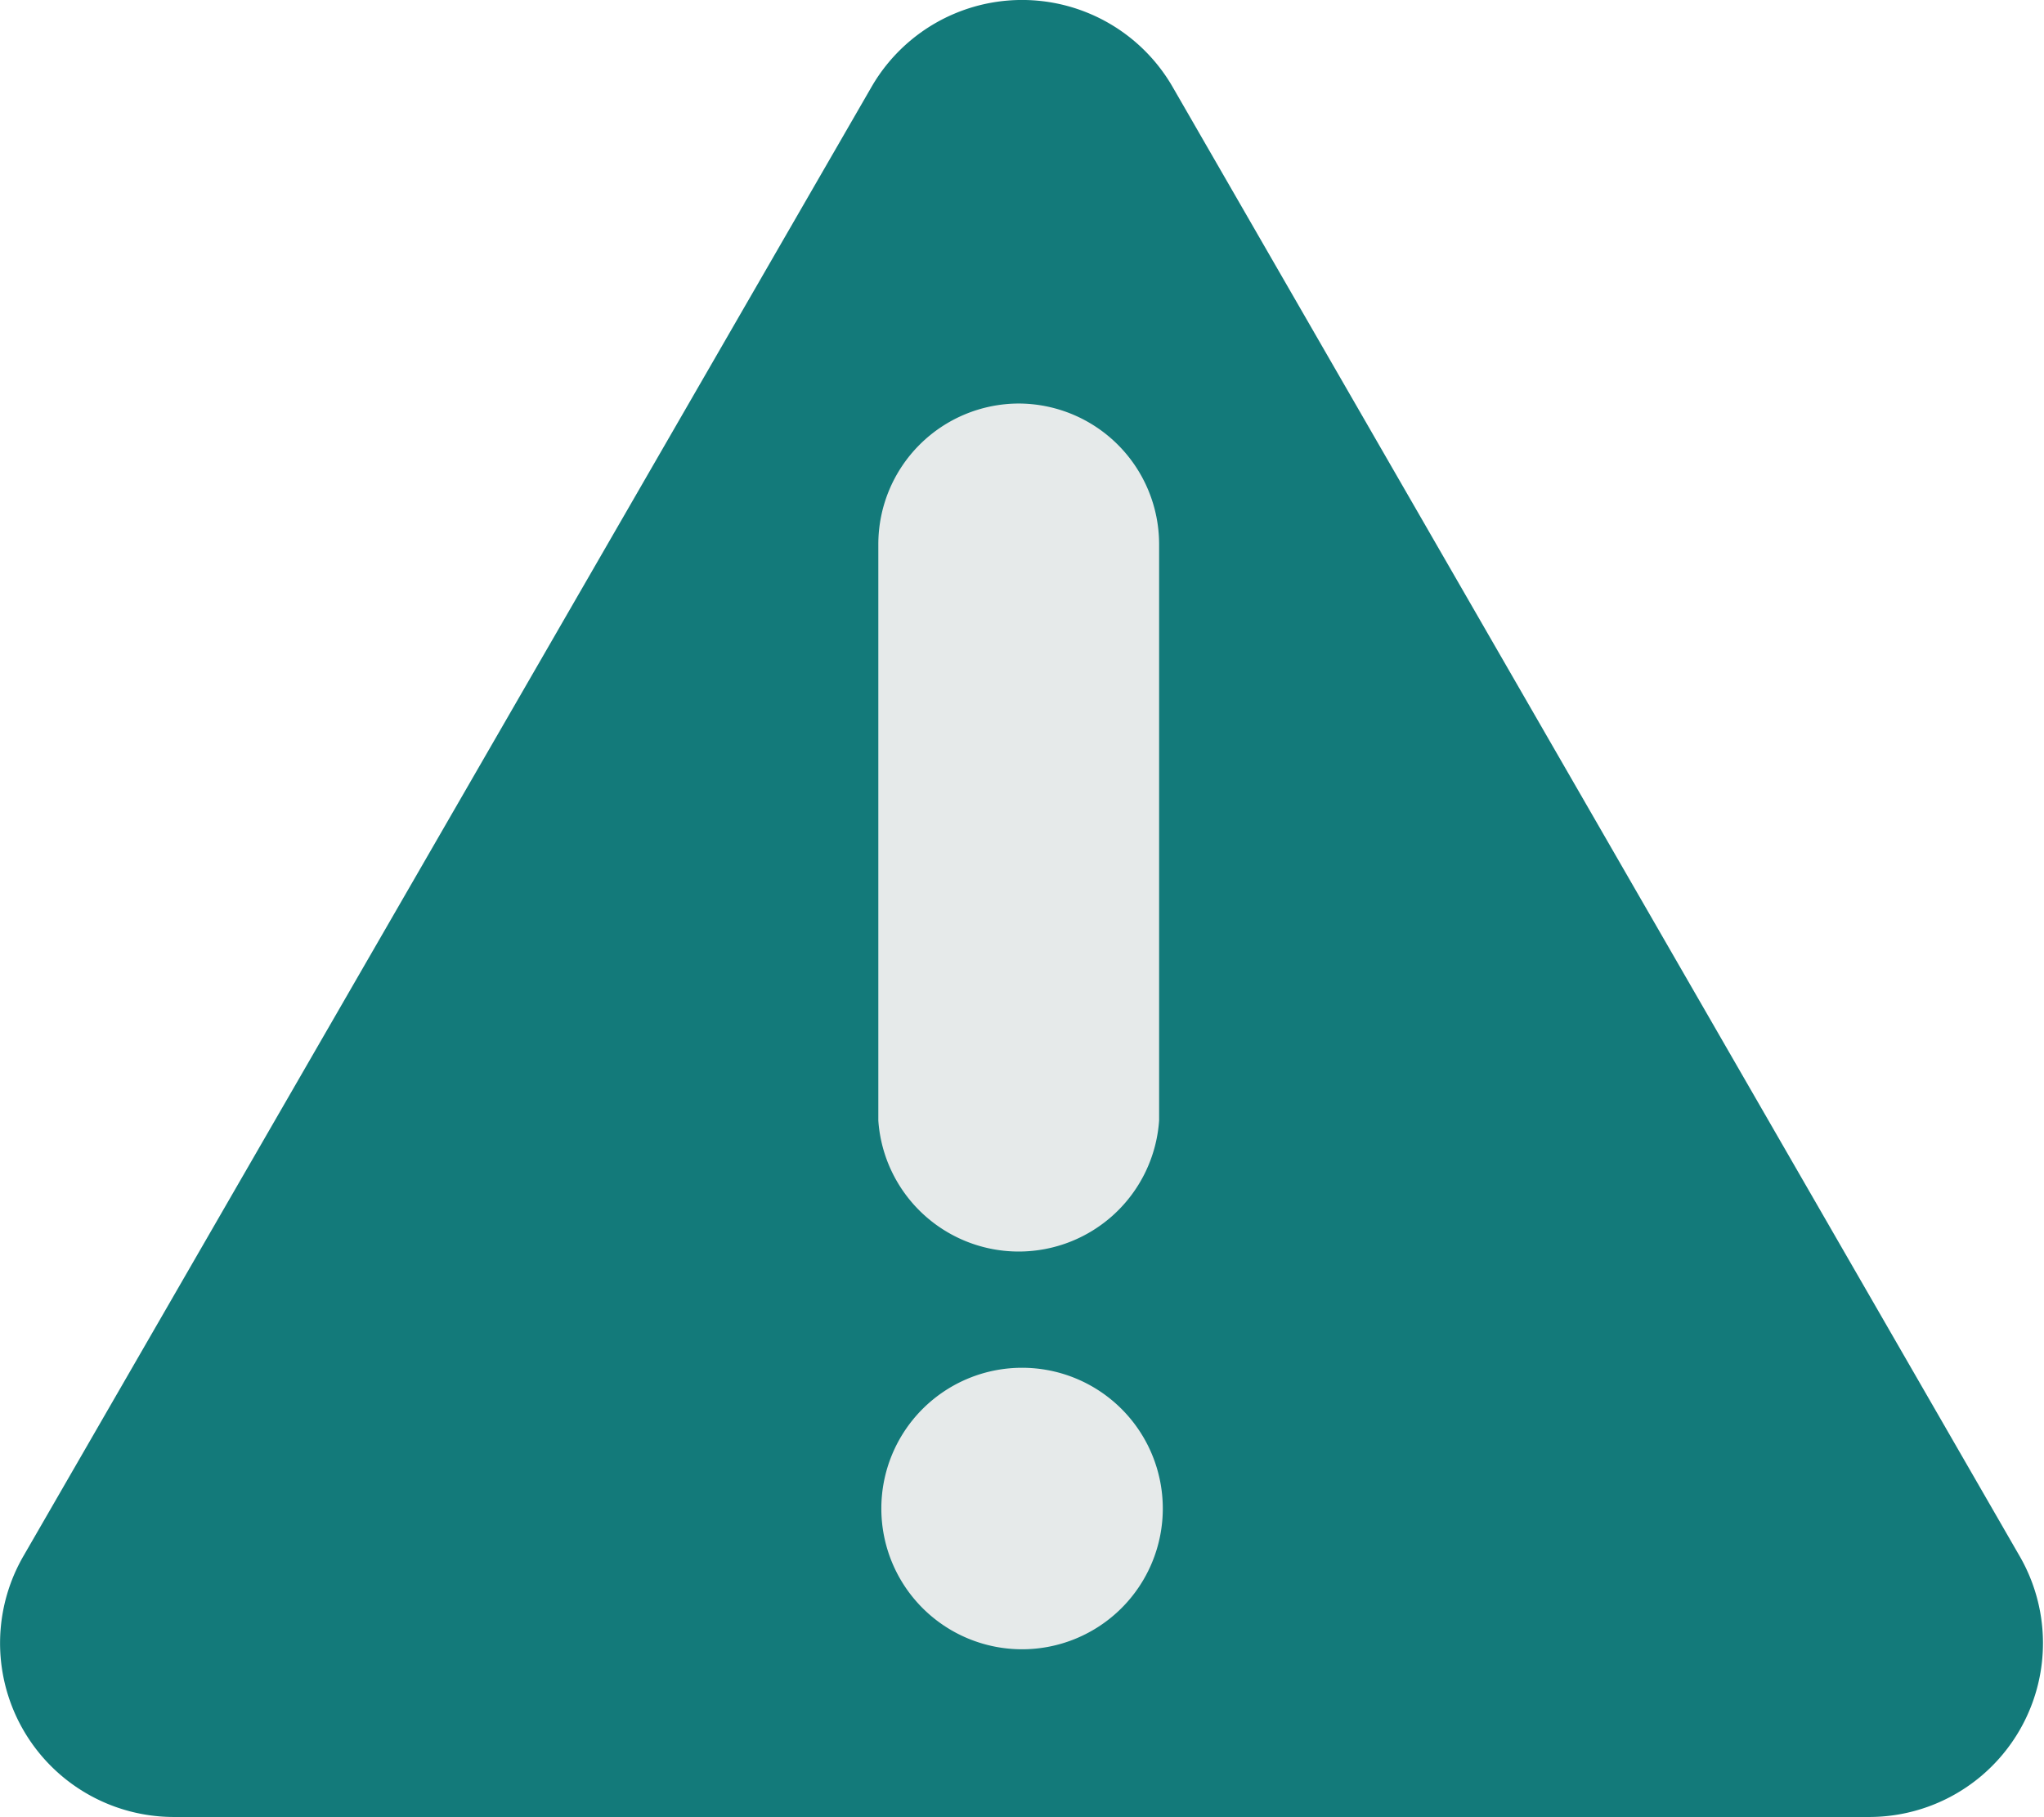 <svg xmlns="http://www.w3.org/2000/svg" xmlns:xlink="http://www.w3.org/1999/xlink" width="14.945" height="13.283" viewBox="0 0 14.945 13.283">
  <defs>
    <clipPath id="clip-path">
      <rect id="Rectangle_11171" data-name="Rectangle 11171" width="14.945" height="13.283" fill="none"/>
    </clipPath>
  </defs>
  <g id="Group_42029" data-name="Group 42029" transform="translate(0 0)">
    <g id="Group_41287" data-name="Group 41287" transform="translate(0 0)" clip-path="url(#clip-path)">
      <path id="Path_22348" data-name="Path 22348" d="M6.369.641.174,11.371a1.271,1.271,0,0,0,1.1,1.912h12.39a1.271,1.271,0,0,0,1.1-1.912L8.577.641a1.271,1.271,0,0,0-2.208,0" transform="translate(0 0)" fill="#137a7a"/>
      <path id="Path_22349" data-name="Path 22349" d="M7.593,3.017A1.029,1.029,0,0,1,8.621,4.046V8.259a1.029,1.029,0,0,1-2.053,0V4.046A1.029,1.029,0,0,1,7.593,3.017" transform="translate(-0.146 -0.067)" fill="#e6eaea"/>
      <path id="Path_22350" data-name="Path 22350" d="M7.62,10.227a1.029,1.029,0,1,1-1.029,1.029A1.029,1.029,0,0,1,7.62,10.227" transform="translate(-0.147 -0.228)" fill="#e6eaea"/>
    </g>
  </g>
</svg>
